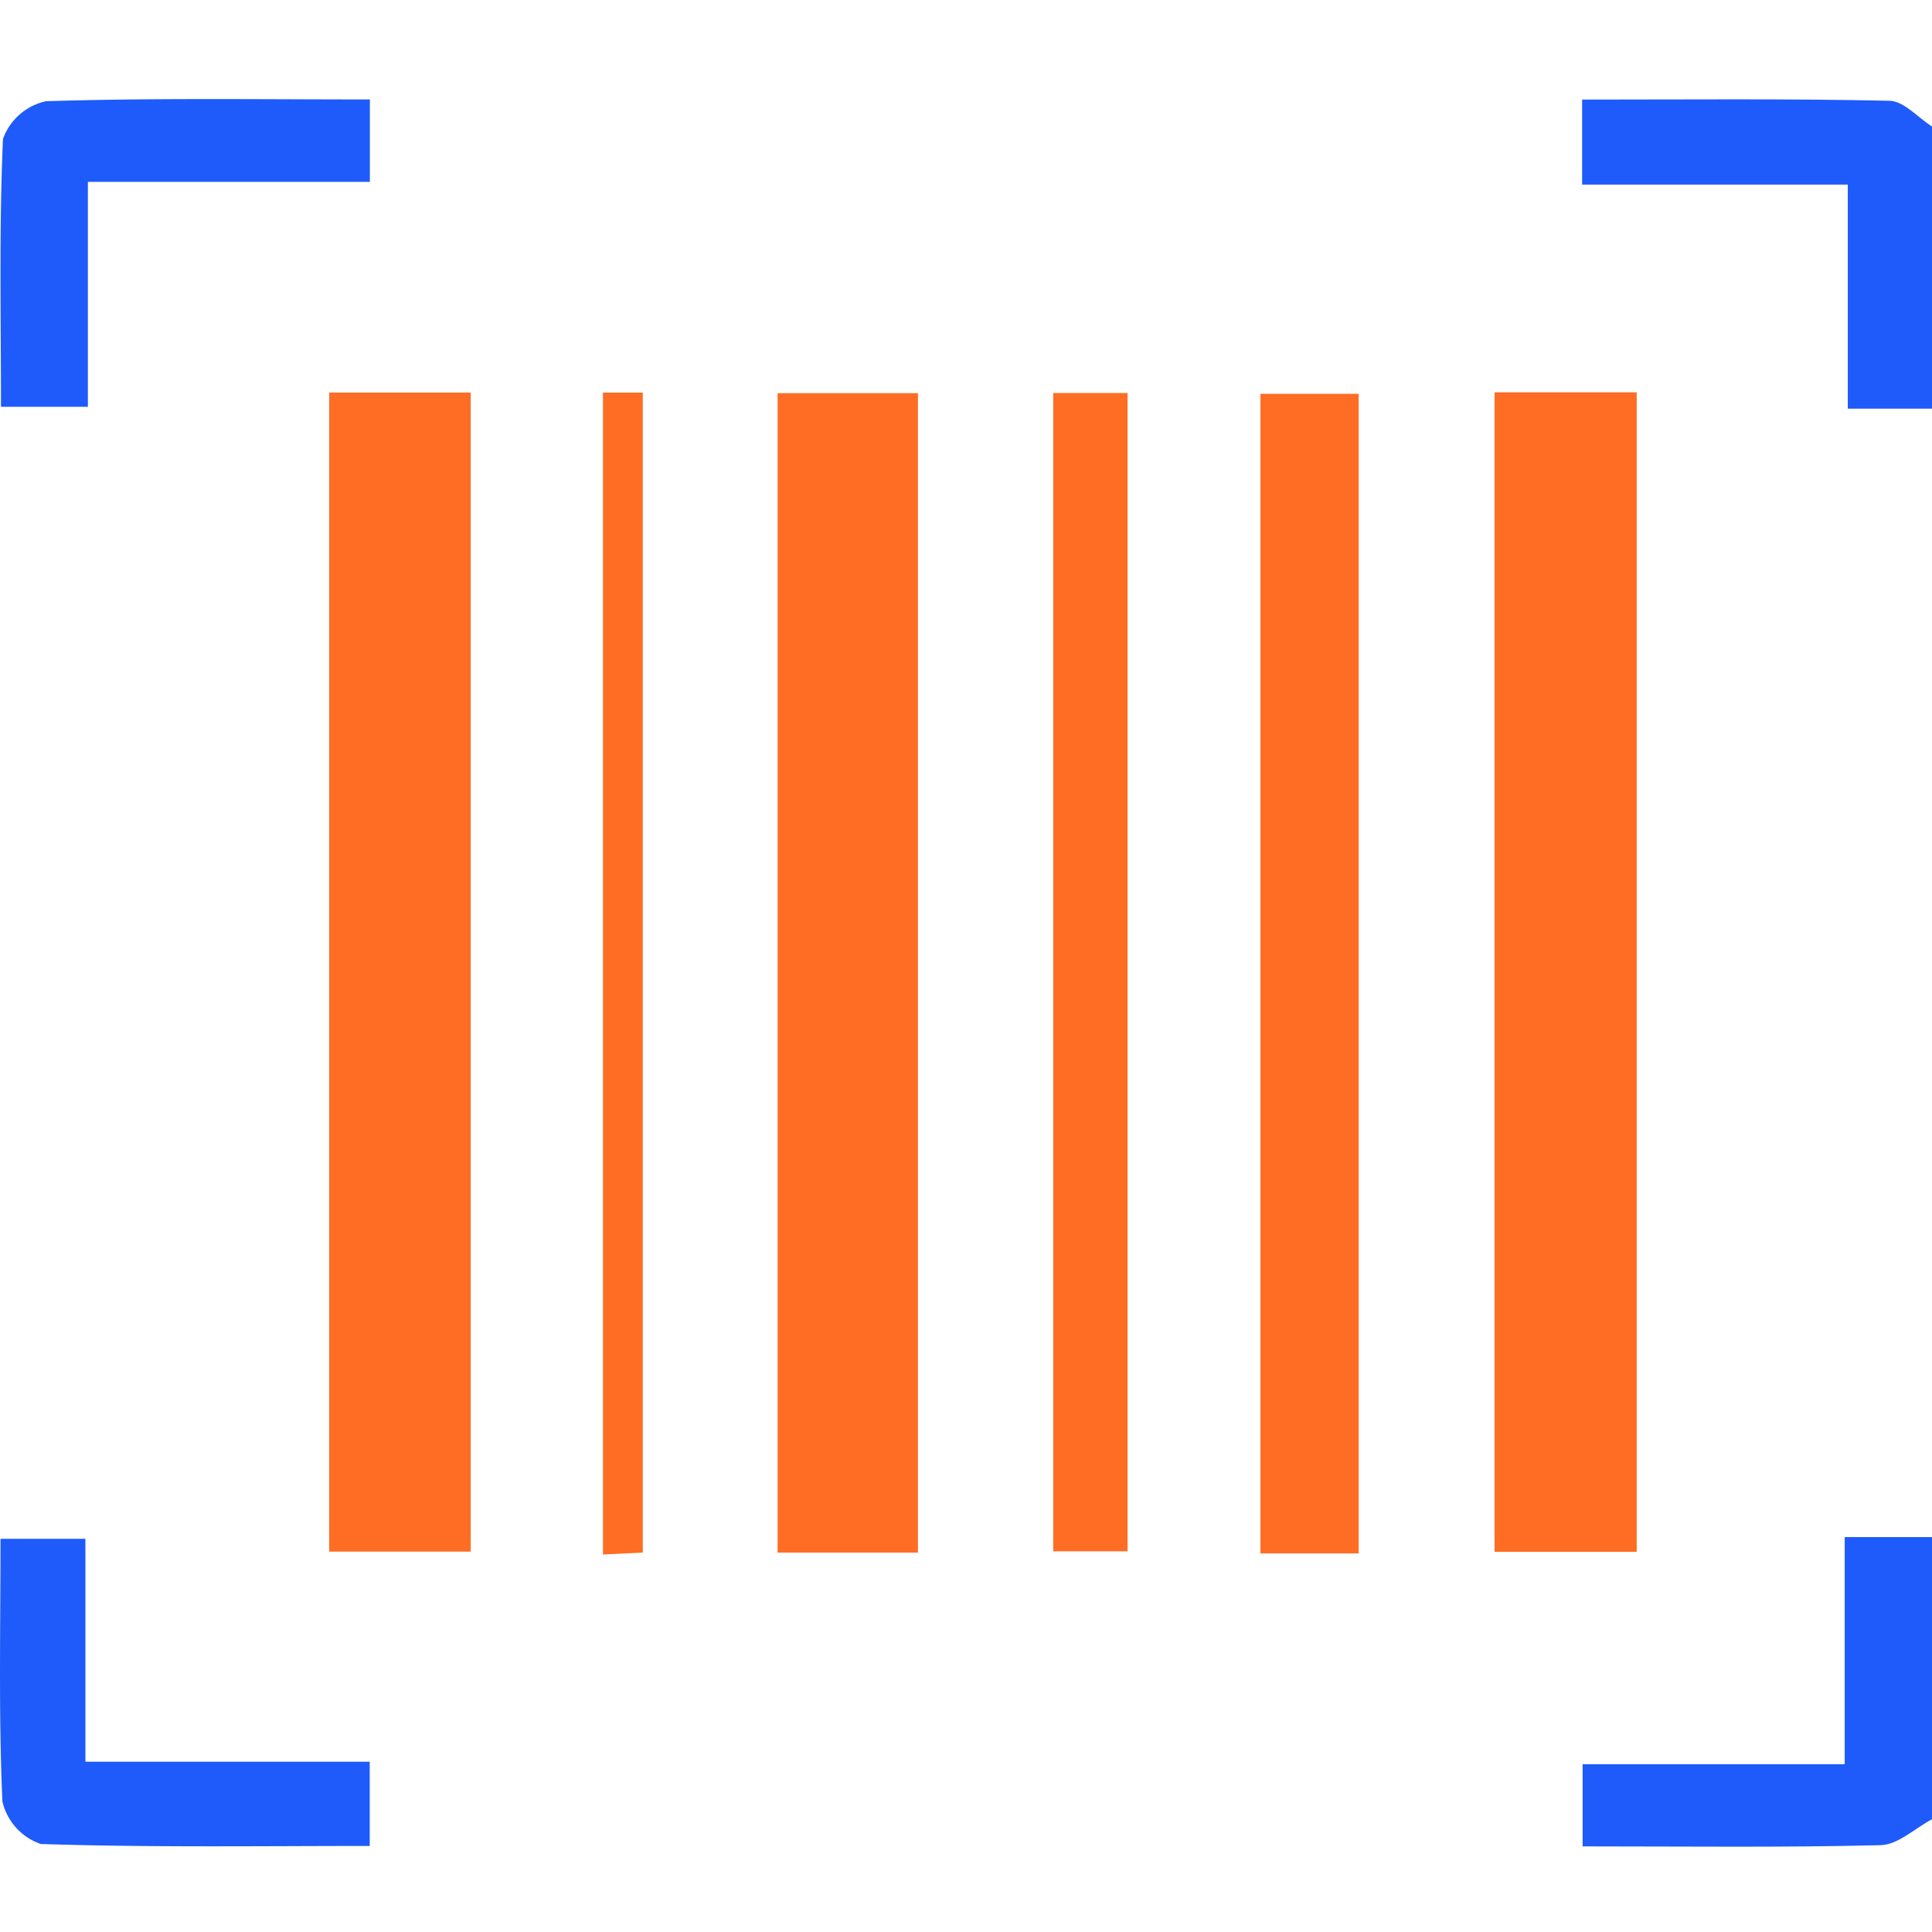<svg xmlns="http://www.w3.org/2000/svg" xmlns:xlink="http://www.w3.org/1999/xlink" width="78" height="78" viewBox="0 0 78 78">
  <defs>
    <clipPath id="clip-Barcode_Generation">
      <rect width="78" height="78"/>
    </clipPath>
  </defs>
  <g id="Barcode_Generation" data-name="Barcode Generation" clip-path="url(#clip-Barcode_Generation)">
    <g id="Group_81513" data-name="Group 81513" transform="translate(-939.073 -307.639)">
      <path id="Path_132757" data-name="Path 132757" d="M1164.755,324.153h-3.4v-9.045h-10.726v-3.433c4.162,0,8.289-.042,12.412.048.578.013,1.143.677,1.714,1.04Z" transform="translate(-147.682 -0.016)" fill="#1e5bfa"/>
      <path id="Path_132758" data-name="Path 132758" d="M1164.79,485.327c-.689.365-1.371,1.028-2.069,1.046-3.962.1-7.927.049-12.037.049v-3.317h10.582v-9.169h3.524Z" transform="translate(-147.717 -104.24)" fill="#1e5bfa"/>
      <path id="Path_132759" data-name="Path 132759" d="M976.227,344.761h5.713v46.793h-5.713Z" transform="translate(-23.863 -21.273)" fill="#ff6d24"/>
      <path id="Path_132760" data-name="Path 132760" d="M1107.751,344.733h5.737v46.813h-5.737Z" transform="translate(-108.337 -21.255)" fill="#ff6d24"/>
      <path id="Path_132761" data-name="Path 132761" d="M1032.5,391.639h-5.668v-46.81h5.668Z" transform="translate(-56.366 -21.317)" fill="#ff6d24"/>
      <path id="Path_132763" data-name="Path 132763" d="M1085.292,391.716h-3.966V344.9h3.966Z" transform="translate(-91.365 -21.361)" fill="#ff6d24"/>
      <path id="Path_132764" data-name="Path 132764" d="M1057.94,344.809h3v46.764h-3Z" transform="translate(-76.345 -21.304)" fill="#ff6d24"/>
      <path id="Path_132765" data-name="Path 132765" d="M1007.121,344.761h1.608v46.832l-1.608.078Z" transform="translate(-43.705 -21.273)" fill="#ff6d24"/>
      <path id="Path_132766" data-name="Path 132766" d="M942.656,324.063h-3.509c0-3.645-.078-7.235.081-10.814a2.383,2.383,0,0,1,1.739-1.524c4.31-.135,8.625-.071,13.074-.071v3.328H942.656Z" transform="translate(-0.035)" fill="#1e5bfa"/>
      <path id="Path_132767" data-name="Path 132767" d="M939.093,474.127h3.428v9H954v3.4c-4.439,0-8.863.064-13.281-.079a2.384,2.384,0,0,1-1.549-1.72C939.015,481.258,939.093,477.775,939.093,474.127Z" transform="translate(0 -104.362)" fill="#1e5bfa"/>
    </g>
  </g>
</svg>
